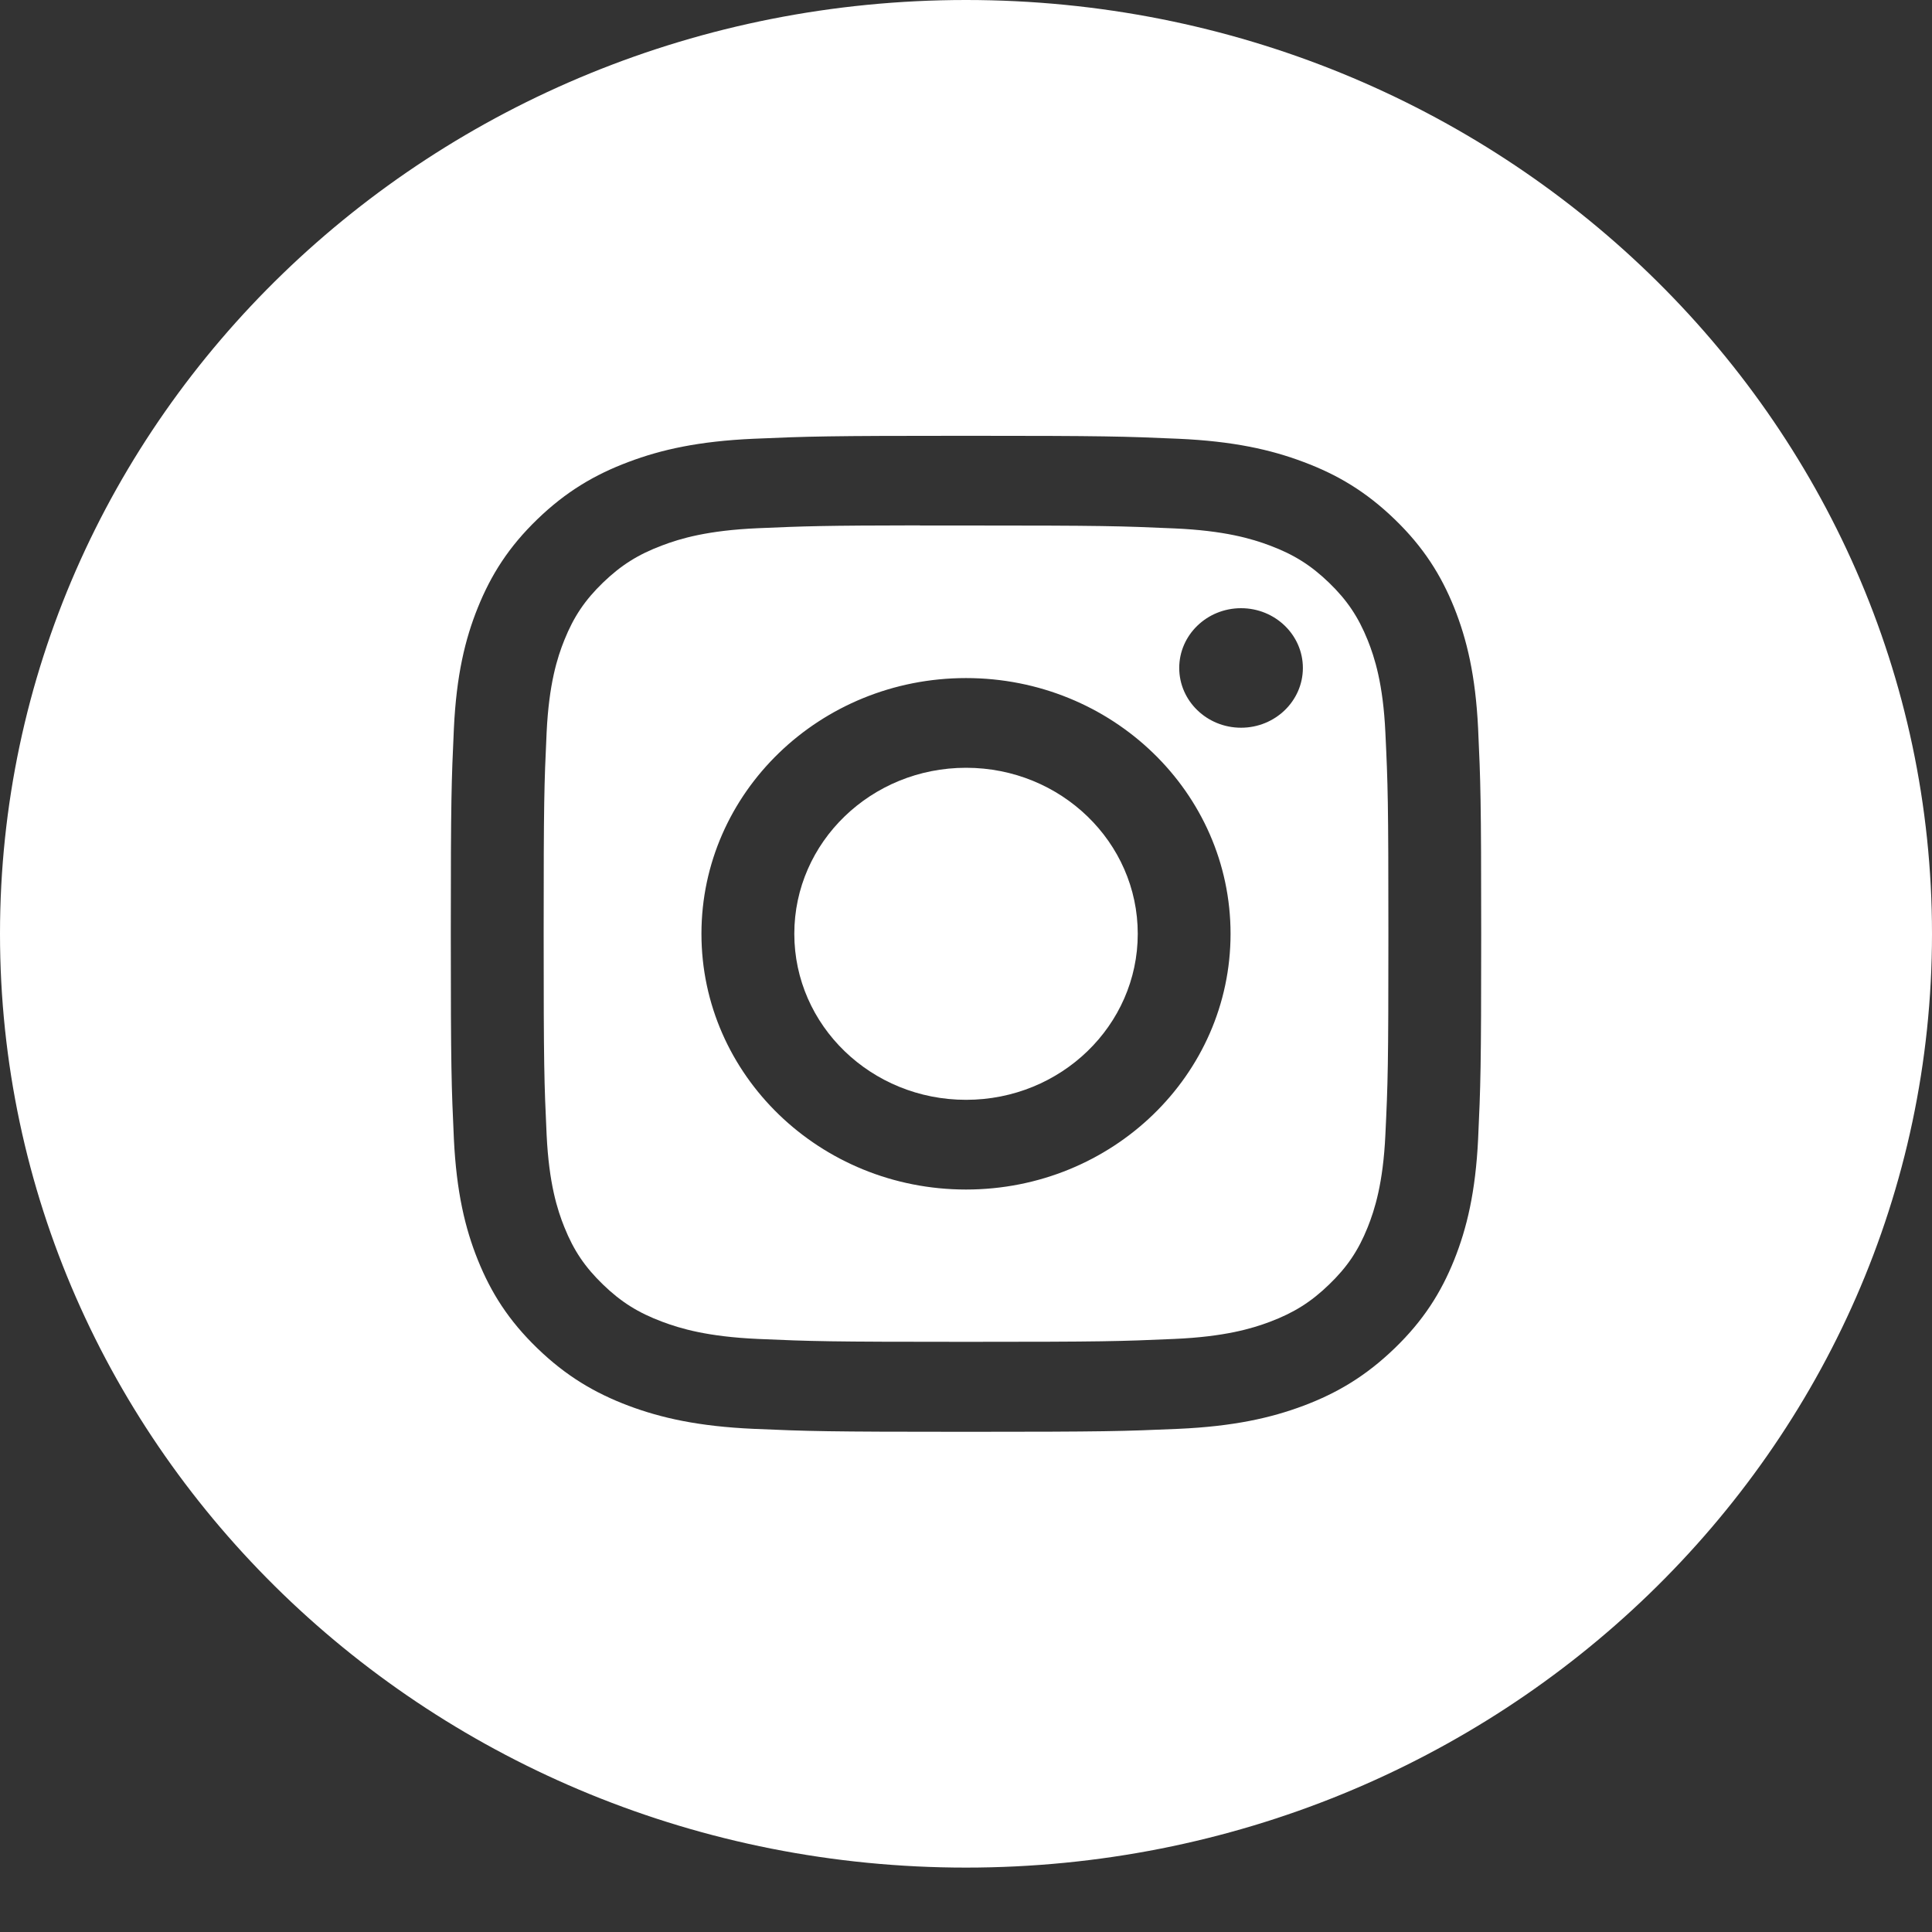<svg width="30" height="30" viewBox="0 0 30 30" fill="none" xmlns="http://www.w3.org/2000/svg">
<rect x="0" y="0" width="30" height="30" fill="#333333" stroke="none"/>
<path fill-rule="evenodd" clip-rule="evenodd" d="M0 14.5C0 6.492 6.716 0 15 0C23.284 0 30 6.492 30 14.5C30 22.508 23.284 29 15 29C6.716 29 0 22.508 0 14.5ZM15.001 6.767C12.828 6.767 12.555 6.776 11.702 6.813C10.85 6.851 10.269 6.981 9.76 7.173C9.234 7.37 8.788 7.634 8.343 8.064C7.898 8.494 7.625 8.926 7.42 9.434C7.221 9.926 7.087 10.488 7.048 11.311C7.01 12.136 7 12.4 7 14.5C7 16.6 7.01 16.863 7.048 17.688C7.088 18.511 7.222 19.073 7.42 19.565C7.625 20.074 7.898 20.505 8.343 20.935C8.787 21.365 9.234 21.63 9.759 21.828C10.268 22.019 10.85 22.149 11.701 22.187C12.555 22.224 12.827 22.233 15 22.233C17.173 22.233 17.444 22.224 18.298 22.187C19.149 22.149 19.732 22.019 20.241 21.828C20.767 21.63 21.212 21.365 21.657 20.935C22.102 20.505 22.375 20.074 22.58 19.565C22.777 19.073 22.912 18.511 22.952 17.688C22.99 16.863 23 16.6 23 14.5C23 12.4 22.99 12.136 22.952 11.311C22.912 10.488 22.777 9.926 22.58 9.434C22.375 8.926 22.102 8.494 21.657 8.064C21.212 7.634 20.767 7.37 20.24 7.173C19.73 6.981 19.148 6.851 18.297 6.813C17.443 6.776 17.172 6.767 14.998 6.767H15.001Z" fill="white"/>
<path fill-rule="evenodd" clip-rule="evenodd" d="M14.283 8.16C14.496 8.16 14.734 8.16 15.001 8.16C17.137 8.16 17.39 8.168 18.233 8.205C19.014 8.239 19.437 8.365 19.719 8.471C20.092 8.611 20.358 8.779 20.638 9.049C20.918 9.32 21.091 9.578 21.237 9.939C21.346 10.211 21.477 10.62 21.512 11.374C21.551 12.19 21.559 12.434 21.559 14.498C21.559 16.562 21.551 16.807 21.512 17.622C21.477 18.376 21.346 18.785 21.237 19.058C21.092 19.419 20.918 19.676 20.638 19.946C20.358 20.217 20.092 20.384 19.719 20.525C19.437 20.631 19.014 20.757 18.233 20.791C17.39 20.828 17.137 20.836 15.001 20.836C12.865 20.836 12.611 20.828 11.768 20.791C10.988 20.756 10.565 20.63 10.283 20.524C9.909 20.384 9.643 20.217 9.363 19.946C9.083 19.675 8.909 19.418 8.764 19.057C8.654 18.785 8.524 18.376 8.488 17.622C8.45 16.806 8.442 16.561 8.442 14.496C8.442 12.431 8.45 12.188 8.488 11.372C8.524 10.618 8.654 10.209 8.764 9.937C8.909 9.576 9.083 9.318 9.363 9.047C9.643 8.777 9.909 8.609 10.283 8.469C10.565 8.362 10.988 8.236 11.768 8.202C12.506 8.17 12.792 8.16 14.283 8.158V8.16ZM19.271 9.444C18.741 9.444 18.311 9.86 18.311 10.372C18.311 10.884 18.741 11.3 19.271 11.3C19.801 11.3 20.231 10.884 20.231 10.372C20.231 9.86 19.801 9.444 19.271 9.444ZM15.001 10.529C12.732 10.529 10.892 12.307 10.892 14.5C10.892 16.693 12.732 18.471 15.001 18.471C17.27 18.471 19.108 16.693 19.108 14.5C19.108 12.307 17.27 10.529 15.001 10.529Z" fill="white"/>
<path fill-rule="evenodd" clip-rule="evenodd" d="M15.001 11.922C16.473 11.922 17.667 13.076 17.667 14.5C17.667 15.924 16.473 17.078 15.001 17.078C13.528 17.078 12.334 15.924 12.334 14.5C12.334 13.076 13.528 11.922 15.001 11.922Z" fill="white"/>
</svg>
